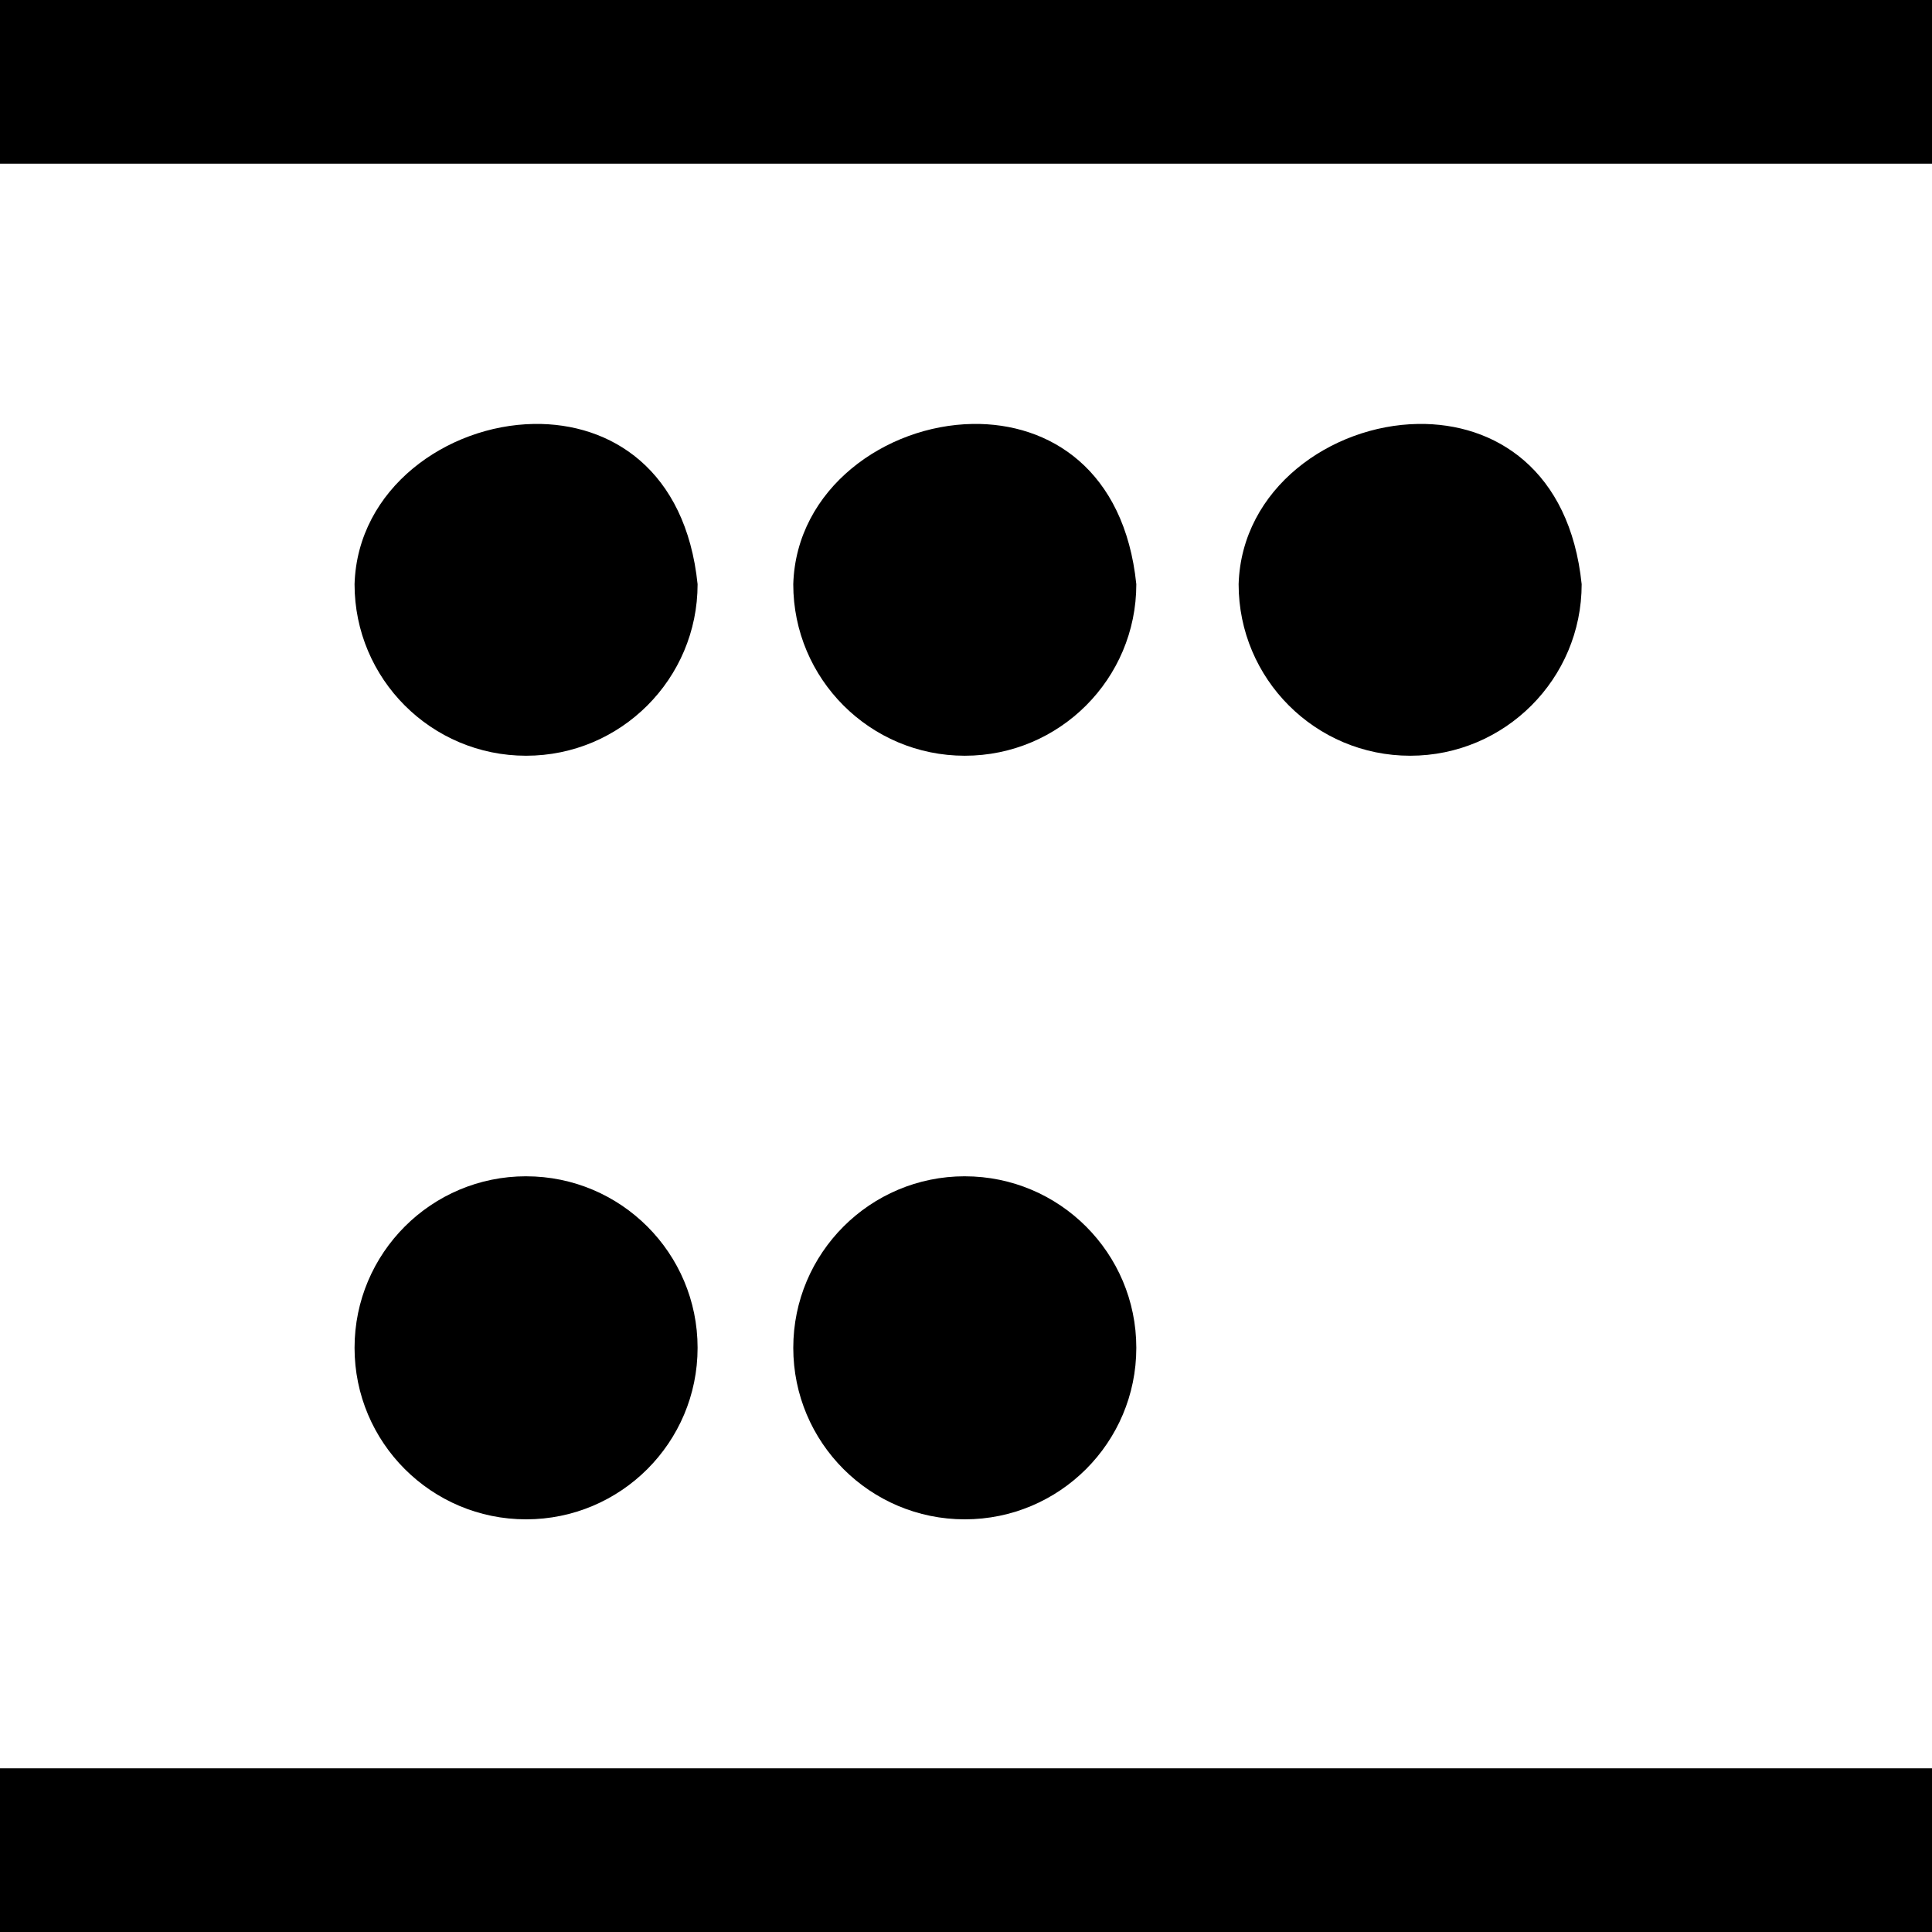 <svg xmlns="http://www.w3.org/2000/svg" width="500" height="500" viewBox="0 0 132.292 132.292">
  <path d="M0 0v11.207h132.292V0H0zm36.567 29.029c-5.96.092-12.09 4.407-12.289 10.974 0 6.487 5.258 11.745 11.745 11.745 6.486 0 11.744-5.26 11.744-11.745-.81-7.848-5.94-11.055-11.2-10.974zm60.536 0c-5.96.092-12.09 4.407-12.289 10.974 0 6.487 5.258 11.745 11.745 11.745 6.486 0 11.744-5.26 11.744-11.745-.81-7.848-5.94-11.055-11.2-10.974zm-30.495 0c-5.96.092-12.09 4.407-12.29 10.974 0 6.487 5.259 11.745 11.745 11.745 6.487 0 11.745-5.26 11.745-11.745-.811-7.848-5.94-11.055-11.2-10.974zM36.023 80.545c-6.487 0-11.745 5.26-11.745 11.745 0 6.486 5.258 11.745 11.745 11.745 6.486 0 11.744-5.259 11.744-11.745 0-6.486-5.258-11.744-11.744-11.744zm30.04 0c-6.486 0-11.744 5.26-11.744 11.745 0 6.486 5.258 11.745 11.744 11.745 6.487 0 11.745-5.259 11.745-11.745 0-6.486-5.26-11.744-11.745-11.744zM0 121.085v11.207h132.292v-11.207H0z"/>
</svg>
